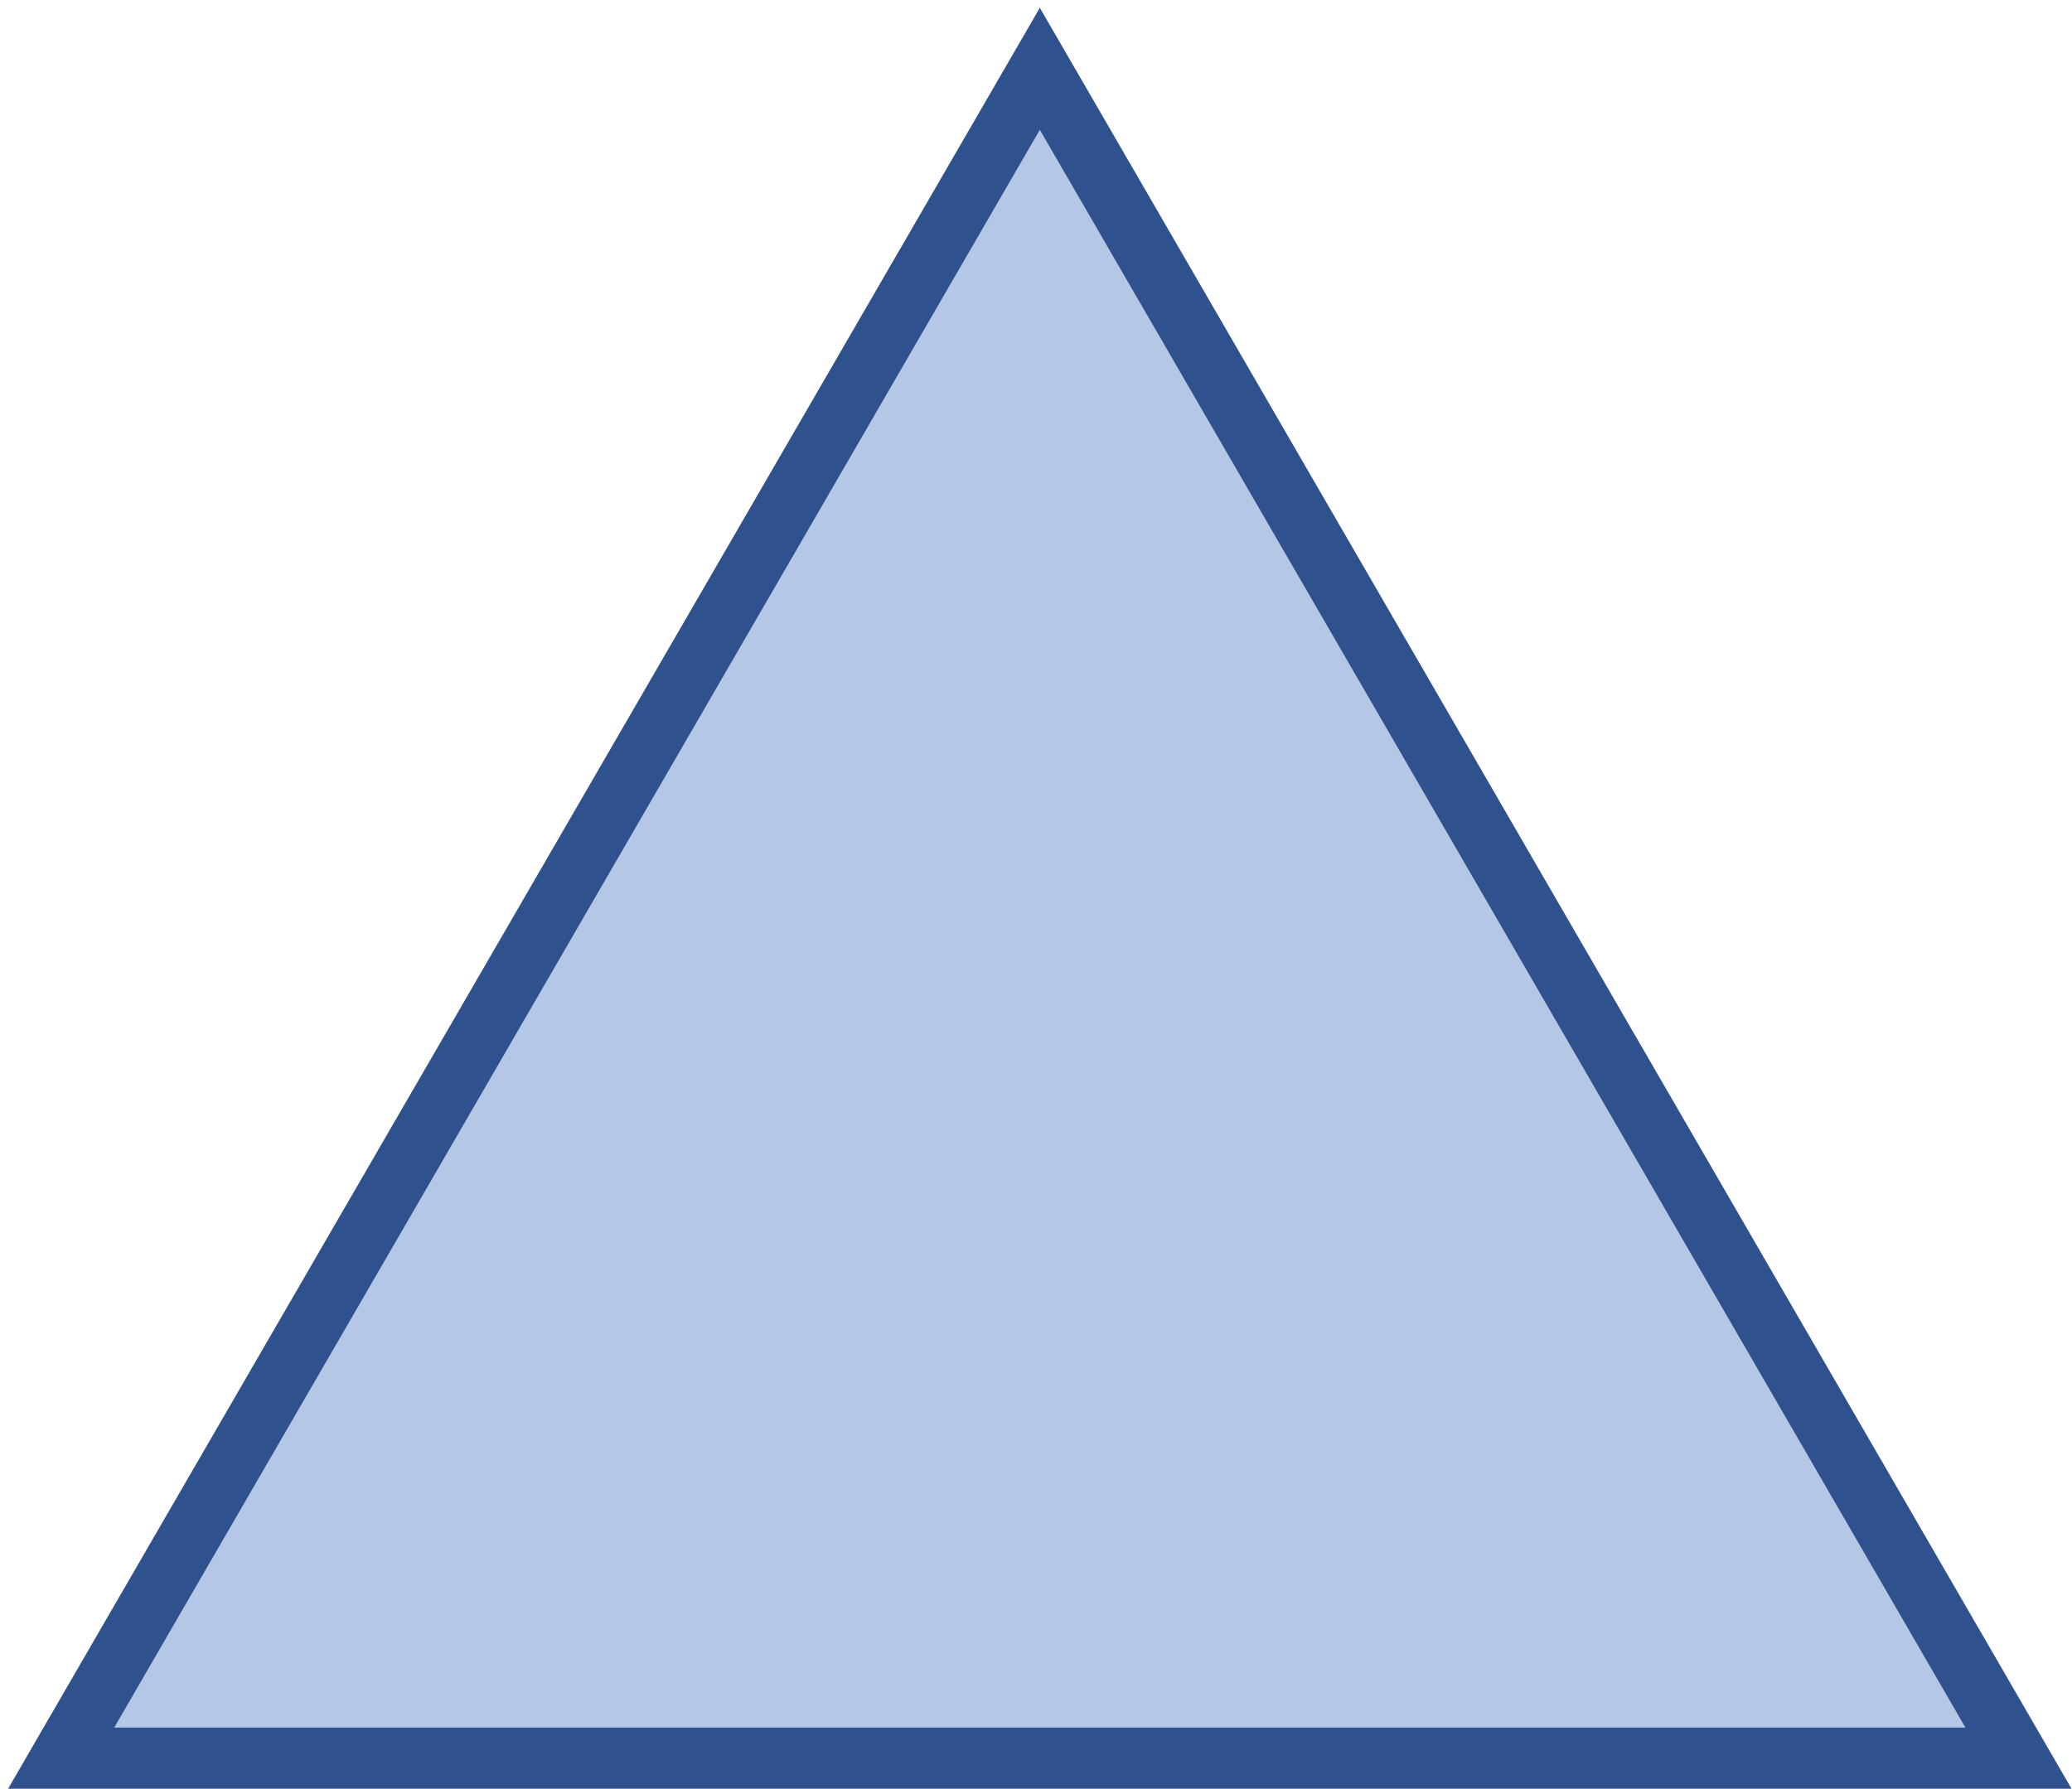 <svg width="271" height="234" xmlns="http://www.w3.org/2000/svg" xmlns:xlink="http://www.w3.org/1999/xlink" xmlns:dc="http://purl.org/dc/elements/1.1/" overflow="hidden"><defs><clipPath id="clip0"><path d="M909 404 1180 404 1180 638 909 638Z" fill-rule="evenodd" clip-rule="evenodd"/></clipPath></defs><g clip-path="url(#clip0)" transform="translate(-909 -404)"><path d="M917 634 1045 413 1173 634Z" stroke="#2F528F" stroke-width="8" stroke-miterlimit="8" fill="#B4C7E7" fill-rule="evenodd"/></g></svg>